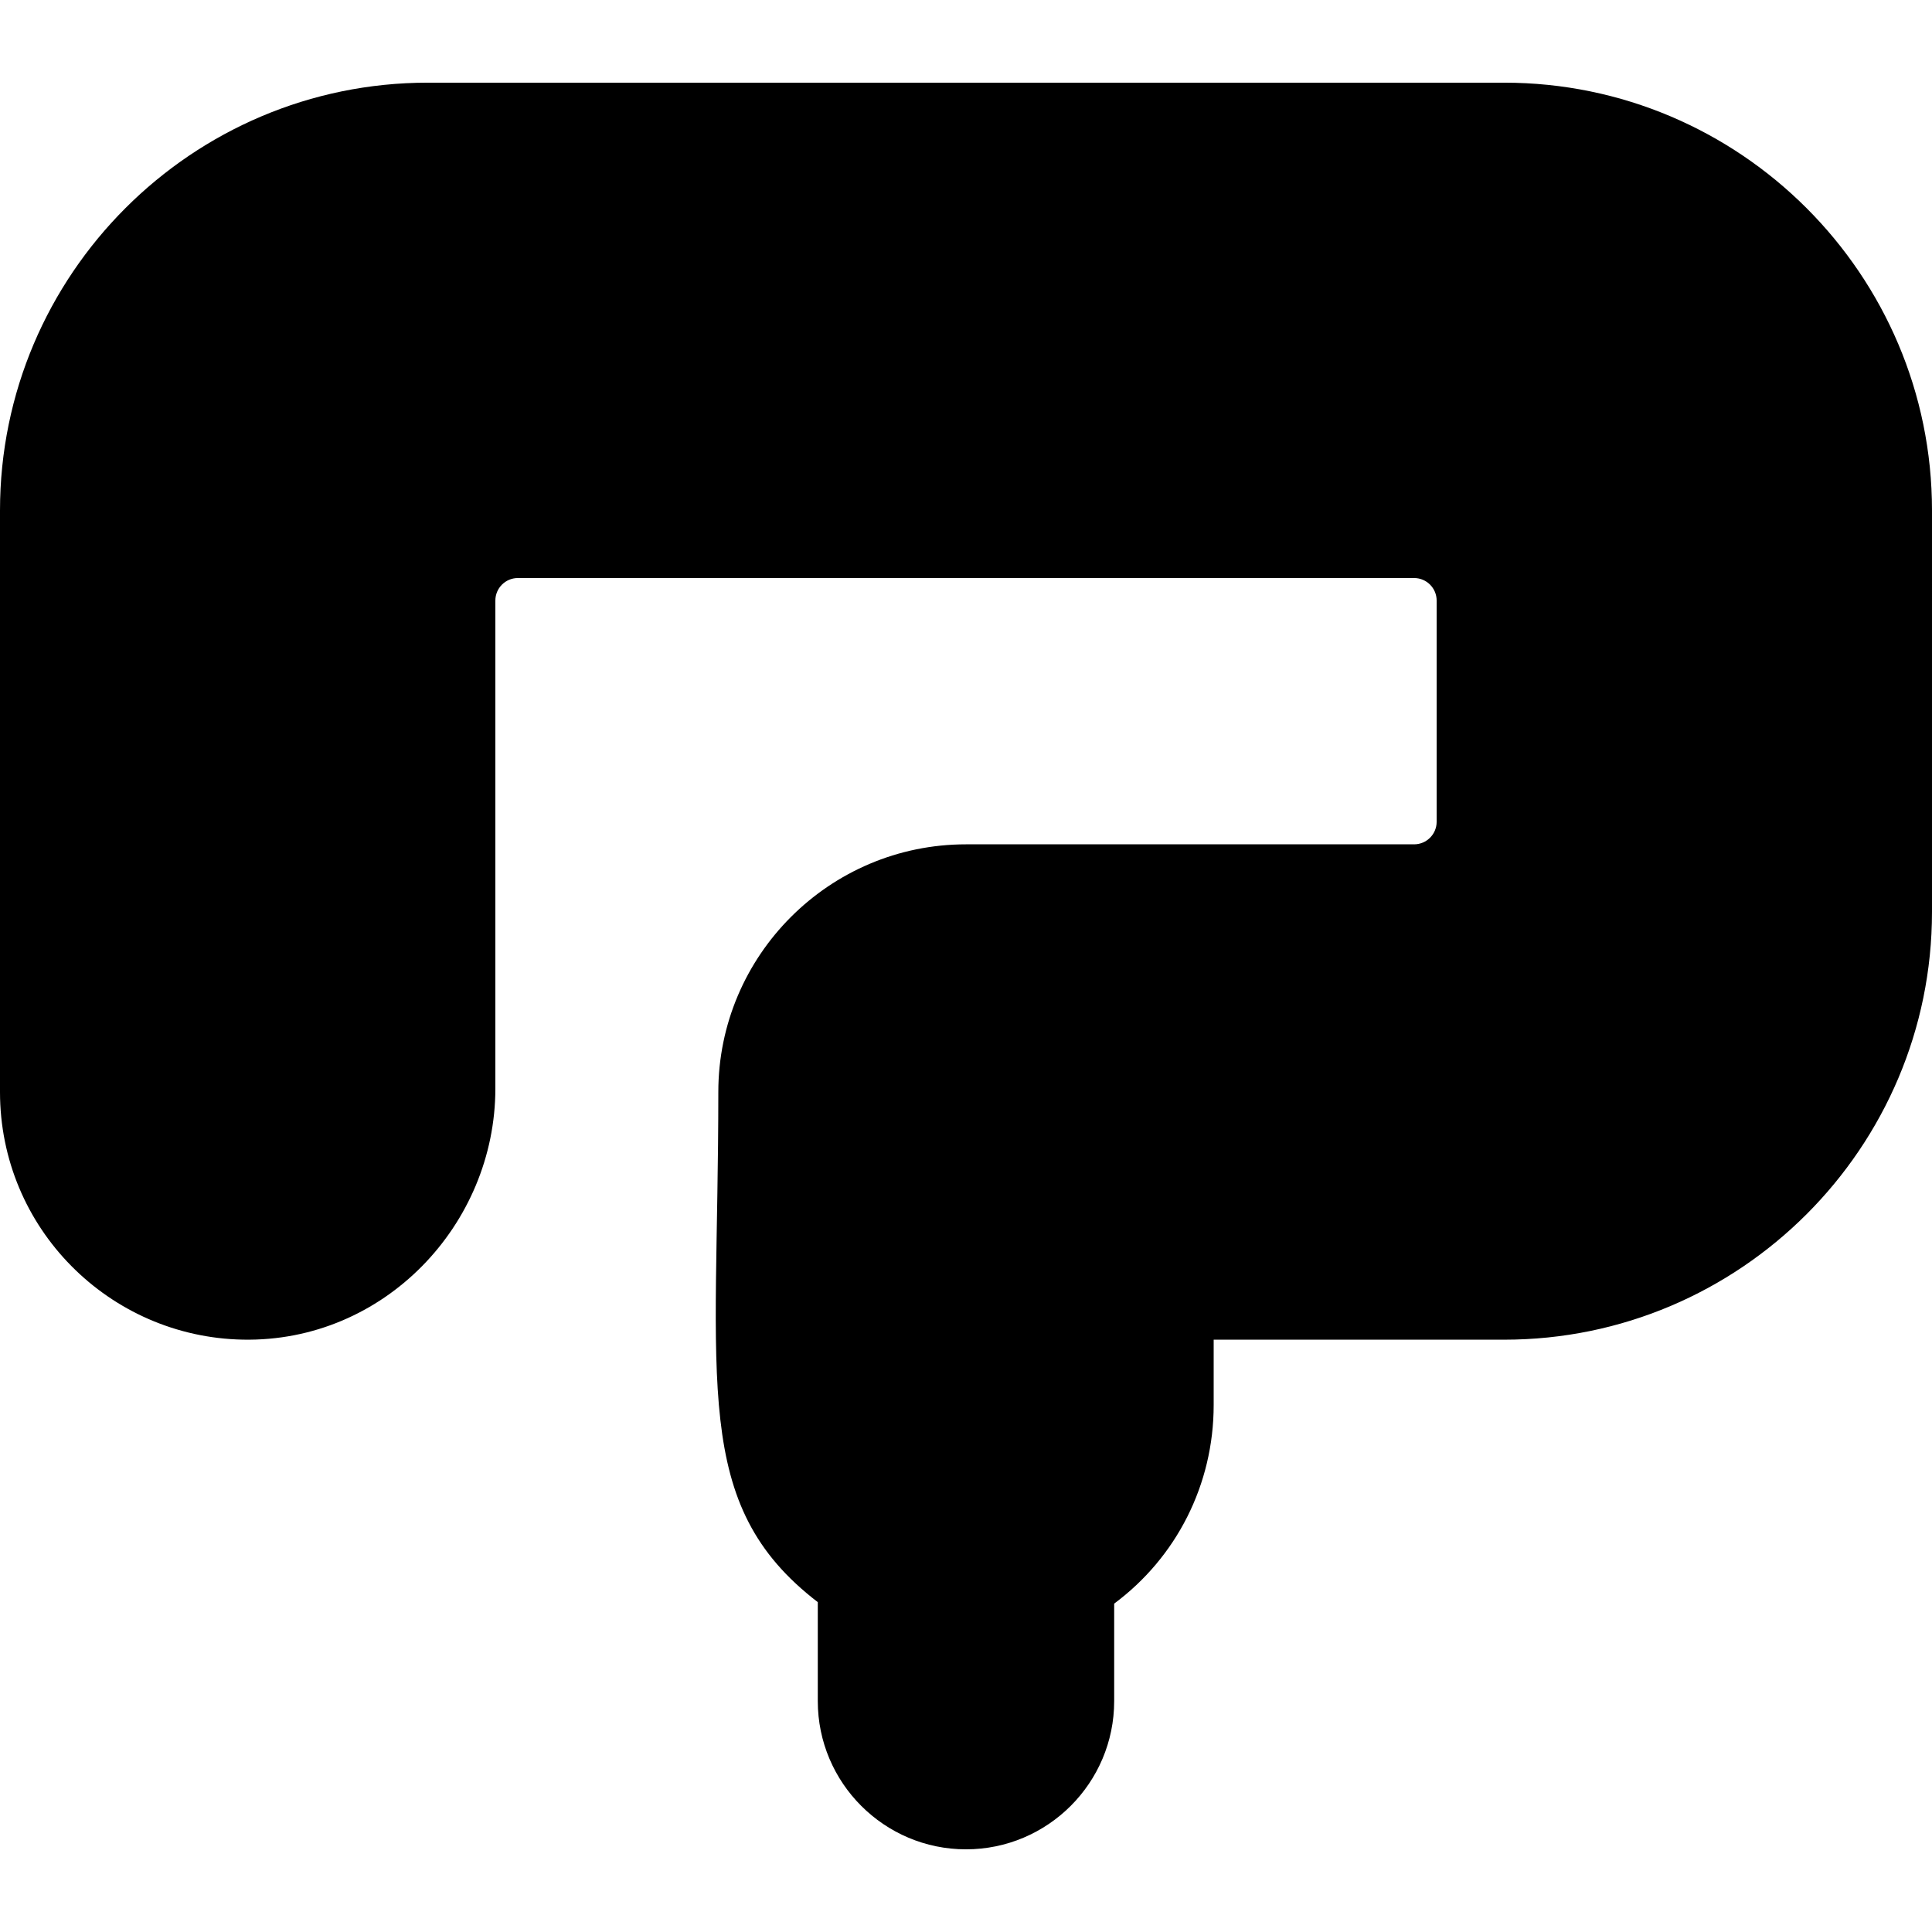 <?xml version="1.0" encoding="iso-8859-1"?>
<!-- Generator: Adobe Illustrator 19.0.0, SVG Export Plug-In . SVG Version: 6.00 Build 0)  -->
<!-- License: CC0. Made by SVG Repo: https://www.svgrepo.com/svg/138407/intestines -->
<svg version="1.1" id="Layer_1" xmlns="http://www.w3.org/2000/svg" xmlns:xlink="http://www.w3.org/1999/xlink" x="0px" y="0px"
	 viewBox="0 0 512 512" style="enable-background:new 0 0 512 512;" xml:space="preserve">
<g>
	<g>
		<path d="M398.626,21.909H113.374C50.859,21.909,0,72.768,0,135.282v154.111c0,36.092,28.938,64.948,64.365,65.626
			c37.437,0.721,66.91-30.489,66.91-66.567v-129.3c0-3.29,2.677-5.967,5.967-5.967h237.517c3.29,0,5.967,2.677,5.967,5.967v58.638
			c0,3.29-2.677,5.967-5.967,5.967H256.001c-36.193,0-65.638,29.445-65.638,65.638c0,77.286-7.343,109.322,26.36,135.189v26.235
			c0,21.654,17.617,39.273,39.273,39.273c21.656,0,39.273-17.618,39.273-39.273v-25.842c16.495-12.254,26.368-31.549,26.368-52.622
			v-17.324h76.989c62.514,0,113.374-50.859,113.374-113.374V135.282C512,72.768,461.141,21.909,398.626,21.909z"/>
	</g>
</g>
<g>
</g>
<g>
</g>
<g>
</g>
<g>
</g>
<g>
</g>
<g>
</g>
<g>
</g>
<g>
</g>
<g>
</g>
<g>
</g>
<g>
</g>
<g>
</g>
<g>
</g>
<g>
</g>
<g>
</g>
</svg>
